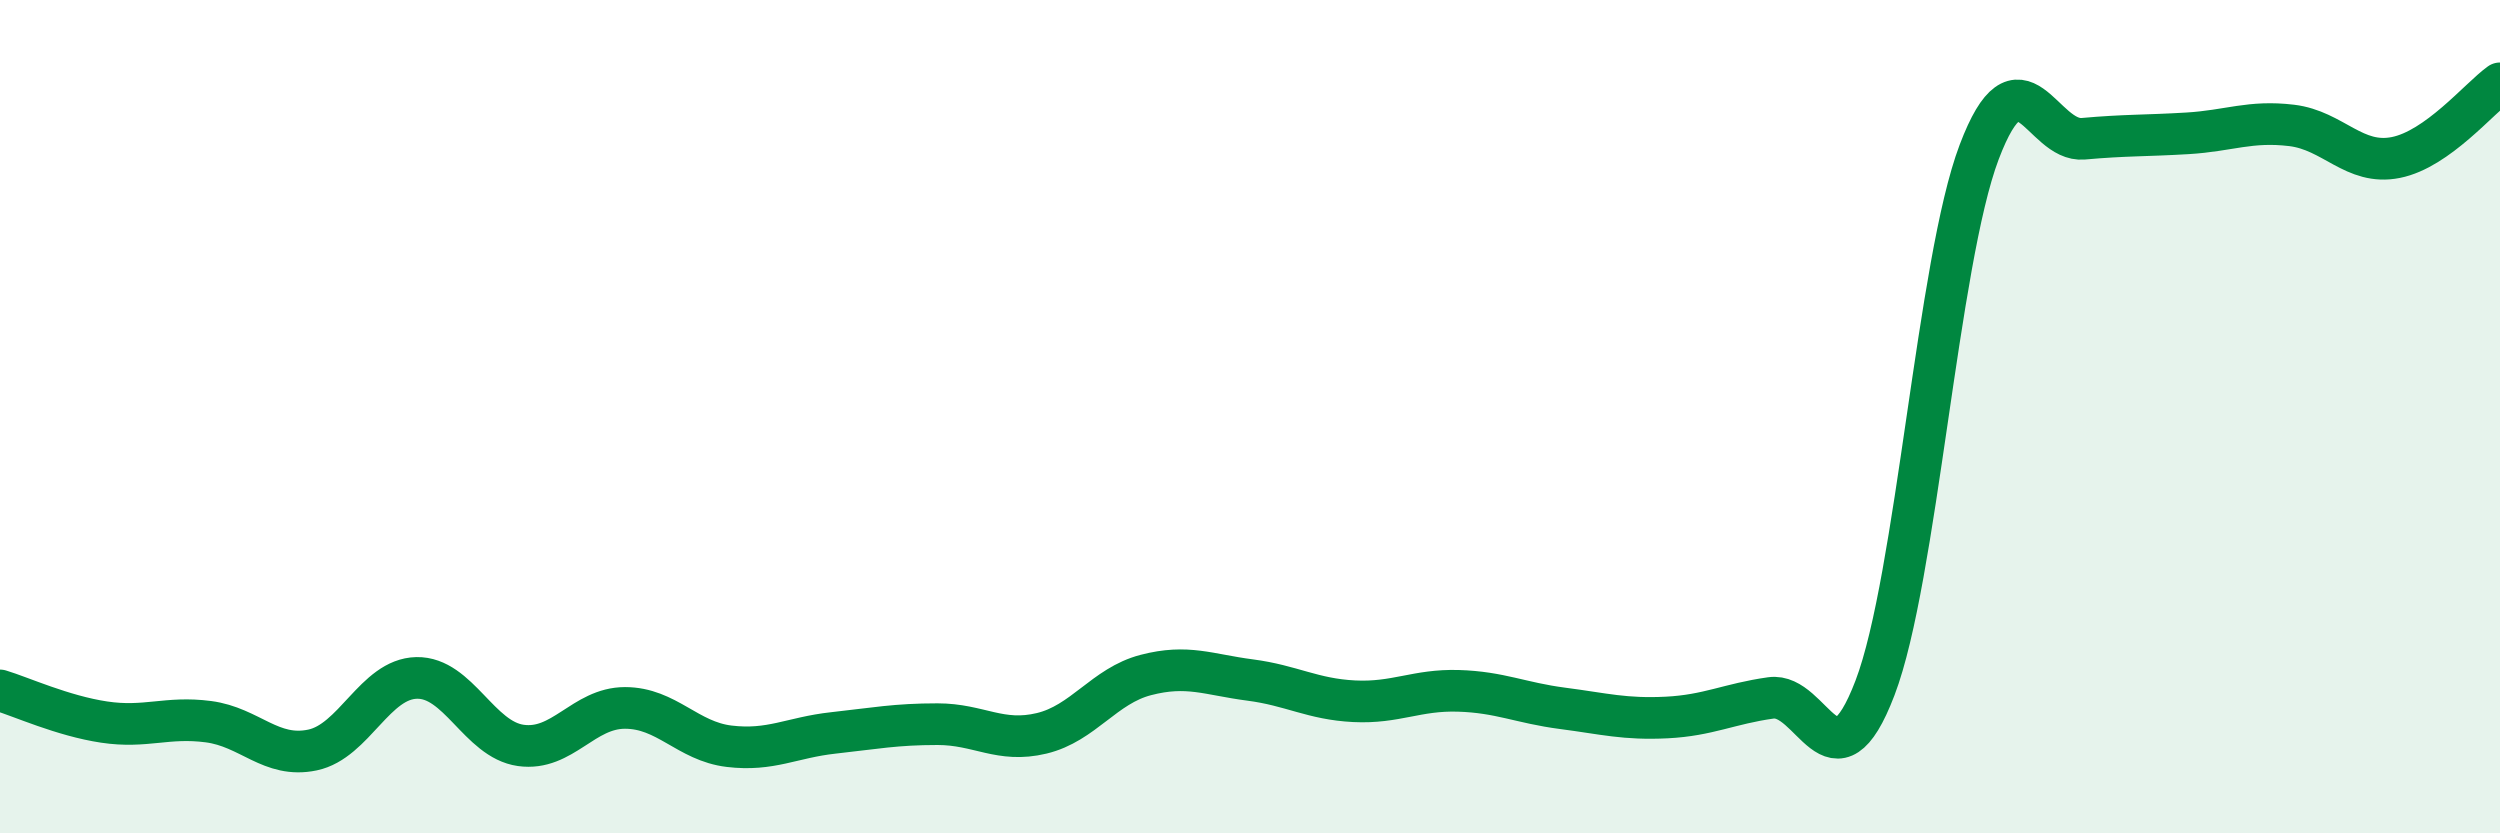 
    <svg width="60" height="20" viewBox="0 0 60 20" xmlns="http://www.w3.org/2000/svg">
      <path
        d="M 0,16.57 C 0.5,16.72 1.5,17.18 2.5,17.33 C 3.5,17.48 4,17.19 5,17.32 C 6,17.45 6.5,18.21 7.5,18 C 8.5,17.79 9,16.29 10,16.27 C 11,16.25 11.5,17.75 12.5,17.89 C 13.5,18.03 14,16.99 15,16.99 C 16,16.99 16.5,17.79 17.5,17.91 C 18.5,18.03 19,17.7 20,17.59 C 21,17.48 21.5,17.38 22.5,17.38 C 23.5,17.38 24,17.84 25,17.6 C 26,17.36 26.5,16.46 27.5,16.2 C 28.5,15.94 29,16.19 30,16.32 C 31,16.45 31.5,16.78 32.5,16.83 C 33.5,16.88 34,16.55 35,16.58 C 36,16.61 36.5,16.87 37.5,17 C 38.5,17.13 39,17.27 40,17.22 C 41,17.17 41.5,16.89 42.5,16.75 C 43.5,16.61 44,19.13 45,16.51 C 46,13.89 46.5,6.29 47.5,3.65 C 48.5,1.01 49,3.42 50,3.33 C 51,3.24 51.5,3.26 52.5,3.2 C 53.5,3.14 54,2.89 55,3.01 C 56,3.13 56.5,3.98 57.5,3.78 C 58.5,3.58 59.5,2.36 60,2L60 20L0 20Z"
        fill="#008740"
        opacity="0.1"
        stroke-linecap="round"
        stroke-linejoin="round"
      />
      <path
        d="M 0,16.57 C 0.5,16.72 1.5,17.18 2.5,17.33 C 3.5,17.48 4,17.19 5,17.32 C 6,17.45 6.5,18.21 7.5,18 C 8.5,17.79 9,16.29 10,16.27 C 11,16.25 11.5,17.75 12.5,17.89 C 13.5,18.03 14,16.99 15,16.99 C 16,16.99 16.5,17.79 17.5,17.91 C 18.5,18.03 19,17.7 20,17.59 C 21,17.48 21.5,17.38 22.5,17.38 C 23.5,17.38 24,17.84 25,17.6 C 26,17.36 26.5,16.46 27.5,16.2 C 28.5,15.94 29,16.19 30,16.32 C 31,16.45 31.5,16.78 32.5,16.83 C 33.5,16.88 34,16.55 35,16.58 C 36,16.61 36.5,16.87 37.5,17 C 38.5,17.13 39,17.27 40,17.22 C 41,17.17 41.5,16.89 42.5,16.75 C 43.5,16.61 44,19.13 45,16.51 C 46,13.89 46.5,6.29 47.5,3.65 C 48.5,1.01 49,3.42 50,3.33 C 51,3.24 51.5,3.26 52.5,3.2 C 53.5,3.14 54,2.89 55,3.01 C 56,3.13 56.5,3.98 57.5,3.78 C 58.5,3.58 59.5,2.36 60,2"
        stroke="#008740"
        stroke-width="1"
        fill="none"
        stroke-linecap="round"
        stroke-linejoin="round"
      />
    </svg>
  